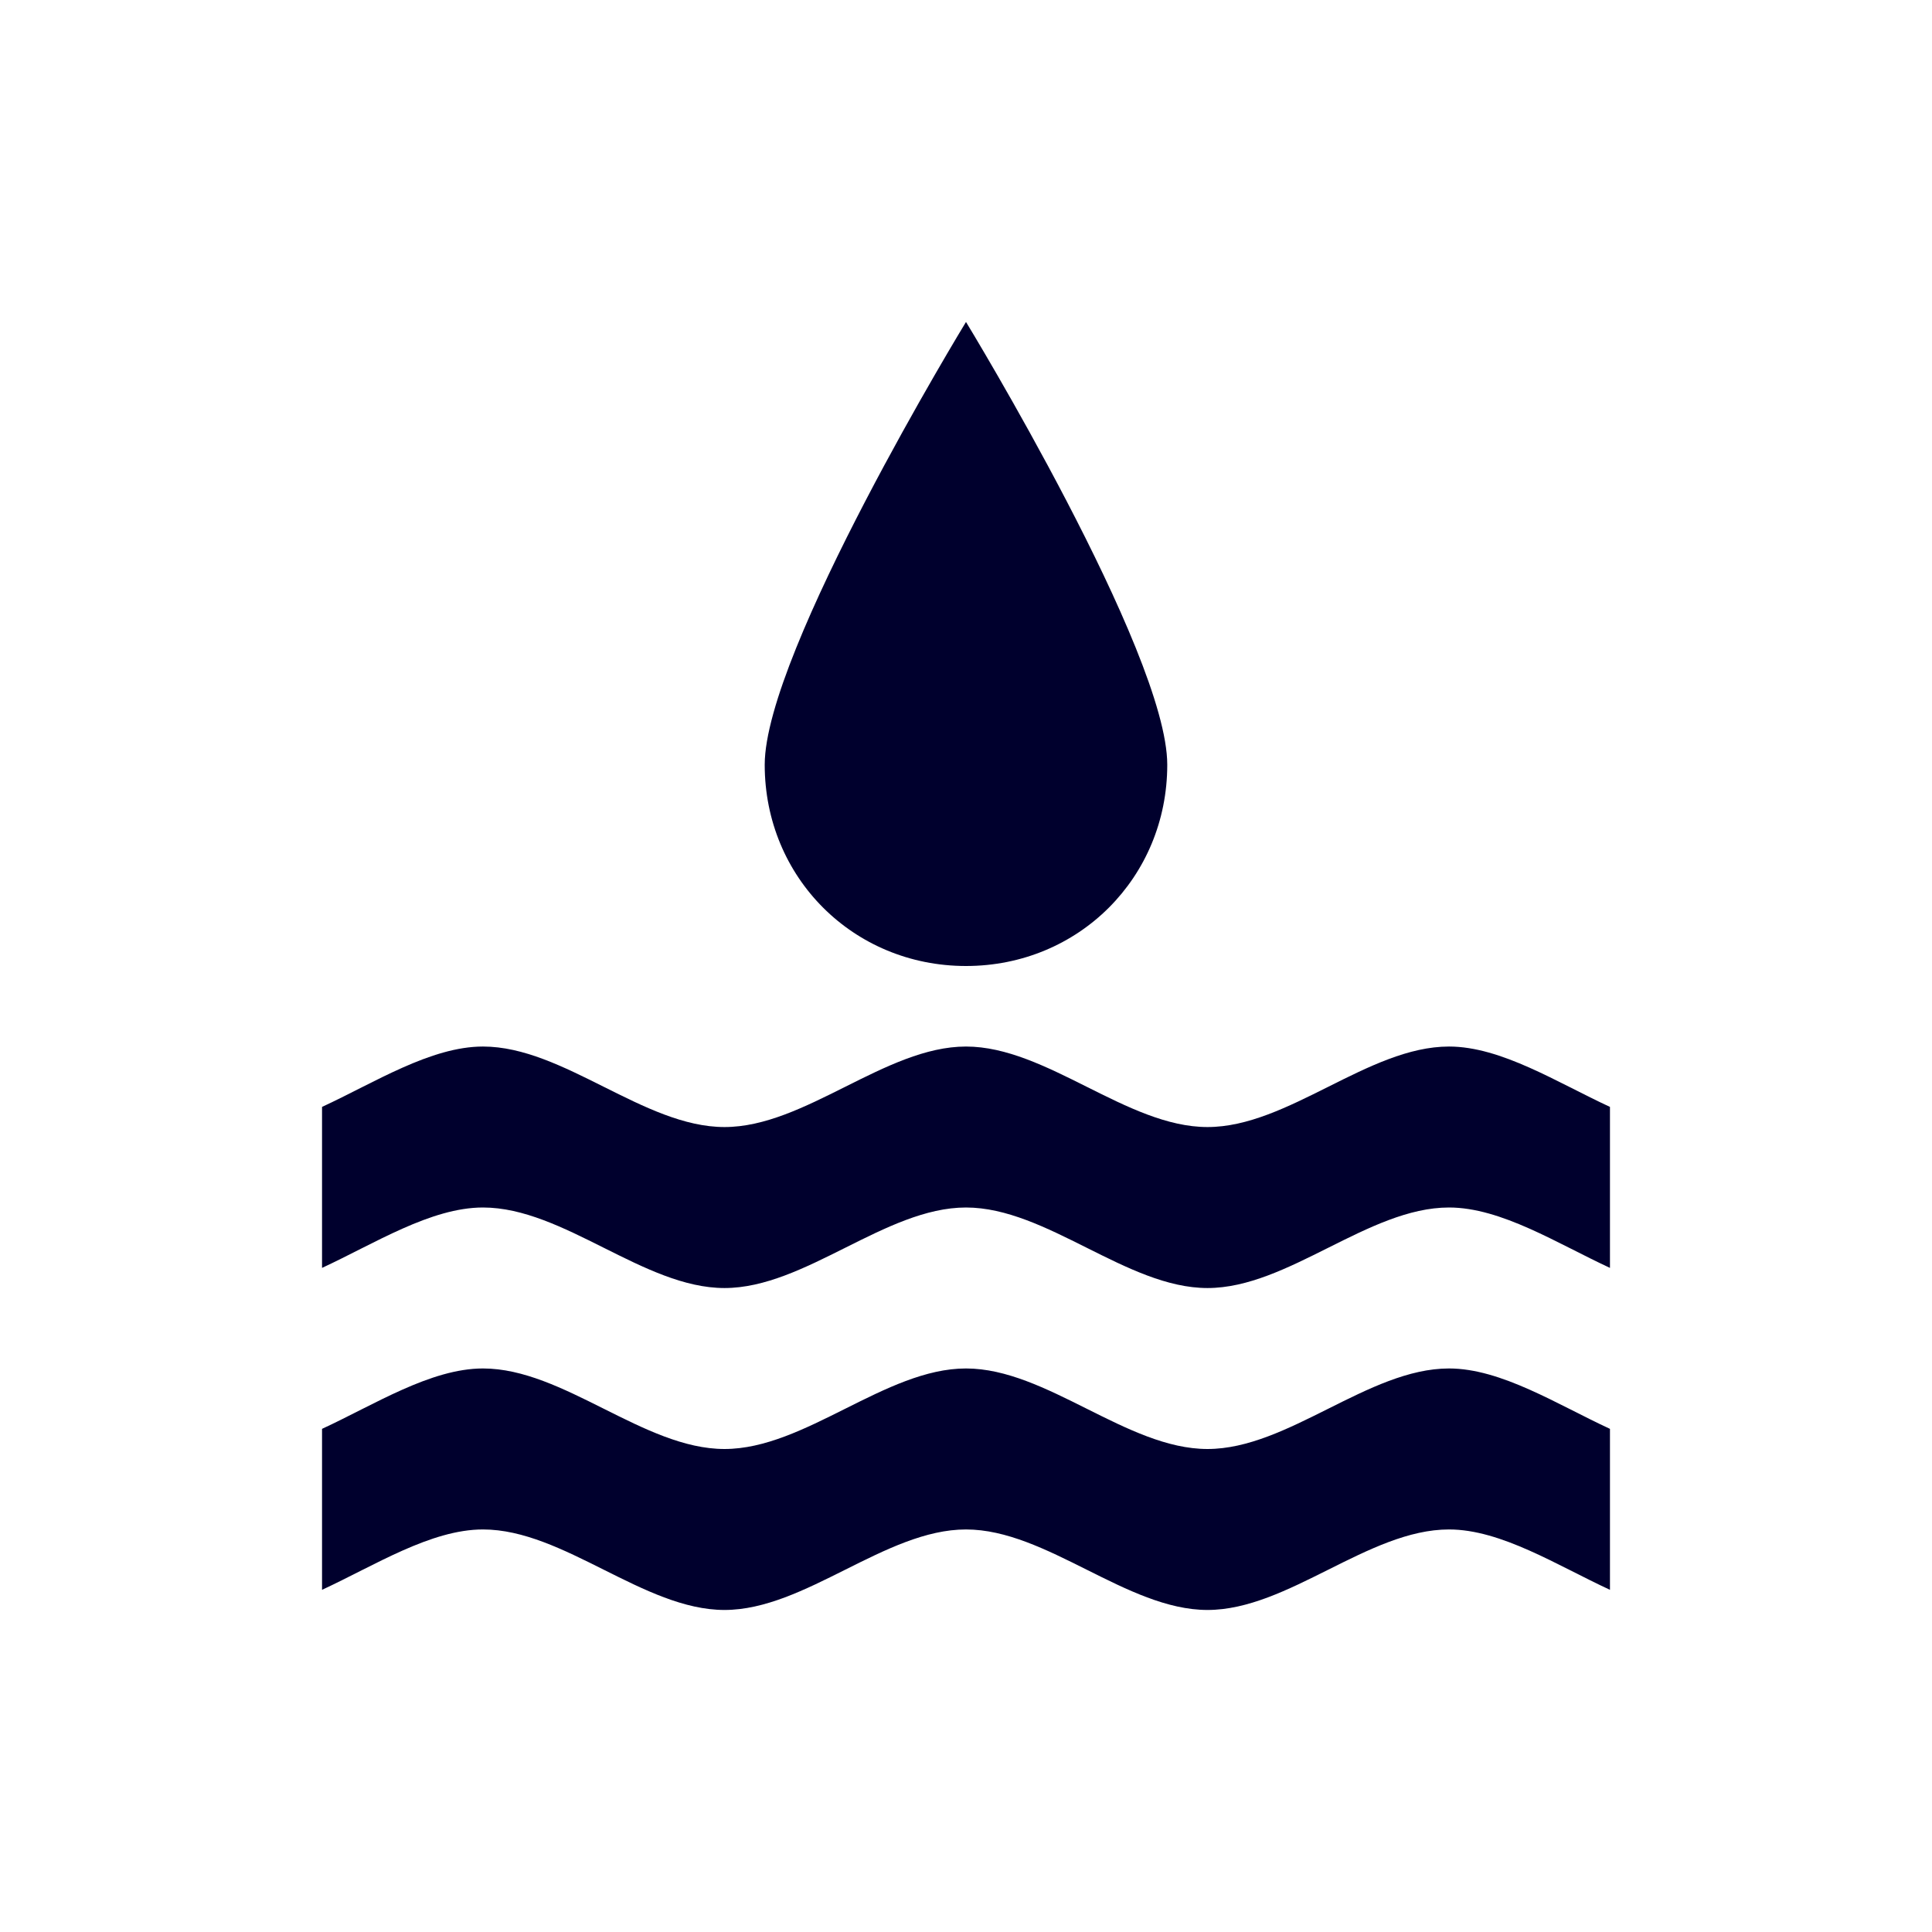 <?xml version="1.0" encoding="UTF-8"?> <svg xmlns="http://www.w3.org/2000/svg" width="70" height="70" viewBox="0 0 70 70" fill="none"><path d="M43.75 52.5C40.832 52.5 37.917 49.582 35 49.582C32.082 49.582 29.168 52.5 26.25 52.5C23.332 52.5 20.418 49.582 17.5 49.582C15.605 49.582 13.562 50.895 11.668 51.77V57.602C13.562 56.727 15.605 55.415 17.5 55.415C20.418 55.415 23.332 58.332 26.25 58.332C29.168 58.332 32.082 55.415 35 55.415C37.917 55.415 40.832 58.332 43.75 58.332C46.667 58.332 49.582 55.415 52.5 55.415C54.395 55.415 56.437 56.727 58.332 57.602V51.77C56.437 50.895 54.395 49.582 52.5 49.582C49.582 49.582 46.667 52.5 43.75 52.5Z" fill="#00002D"></path><path d="M52.5 37.918C49.582 37.918 46.667 40.835 43.75 40.835C40.832 40.835 37.917 37.918 35 37.918C32.082 37.918 29.168 40.835 26.25 40.835C23.332 40.835 20.418 37.918 17.5 37.918C15.605 37.918 13.562 39.23 11.668 40.105V45.938C13.562 45.062 15.605 43.75 17.5 43.75C20.418 43.75 23.332 46.668 26.25 46.668C29.168 46.668 32.082 43.75 35 43.75C37.917 43.75 40.832 46.668 43.75 46.668C46.667 46.668 49.582 43.75 52.5 43.75C54.395 43.75 56.437 45.062 58.332 45.938V40.105C56.437 39.23 54.395 37.918 52.5 37.918Z" fill="#00002D"></path><path d="M42.292 27.707C42.292 23.625 35 11.665 35 11.665C35 11.665 27.707 23.622 27.707 27.707C27.707 31.79 30.915 35 35 35C39.082 35 42.292 31.793 42.292 27.707Z" fill="#00002D"></path></svg> 